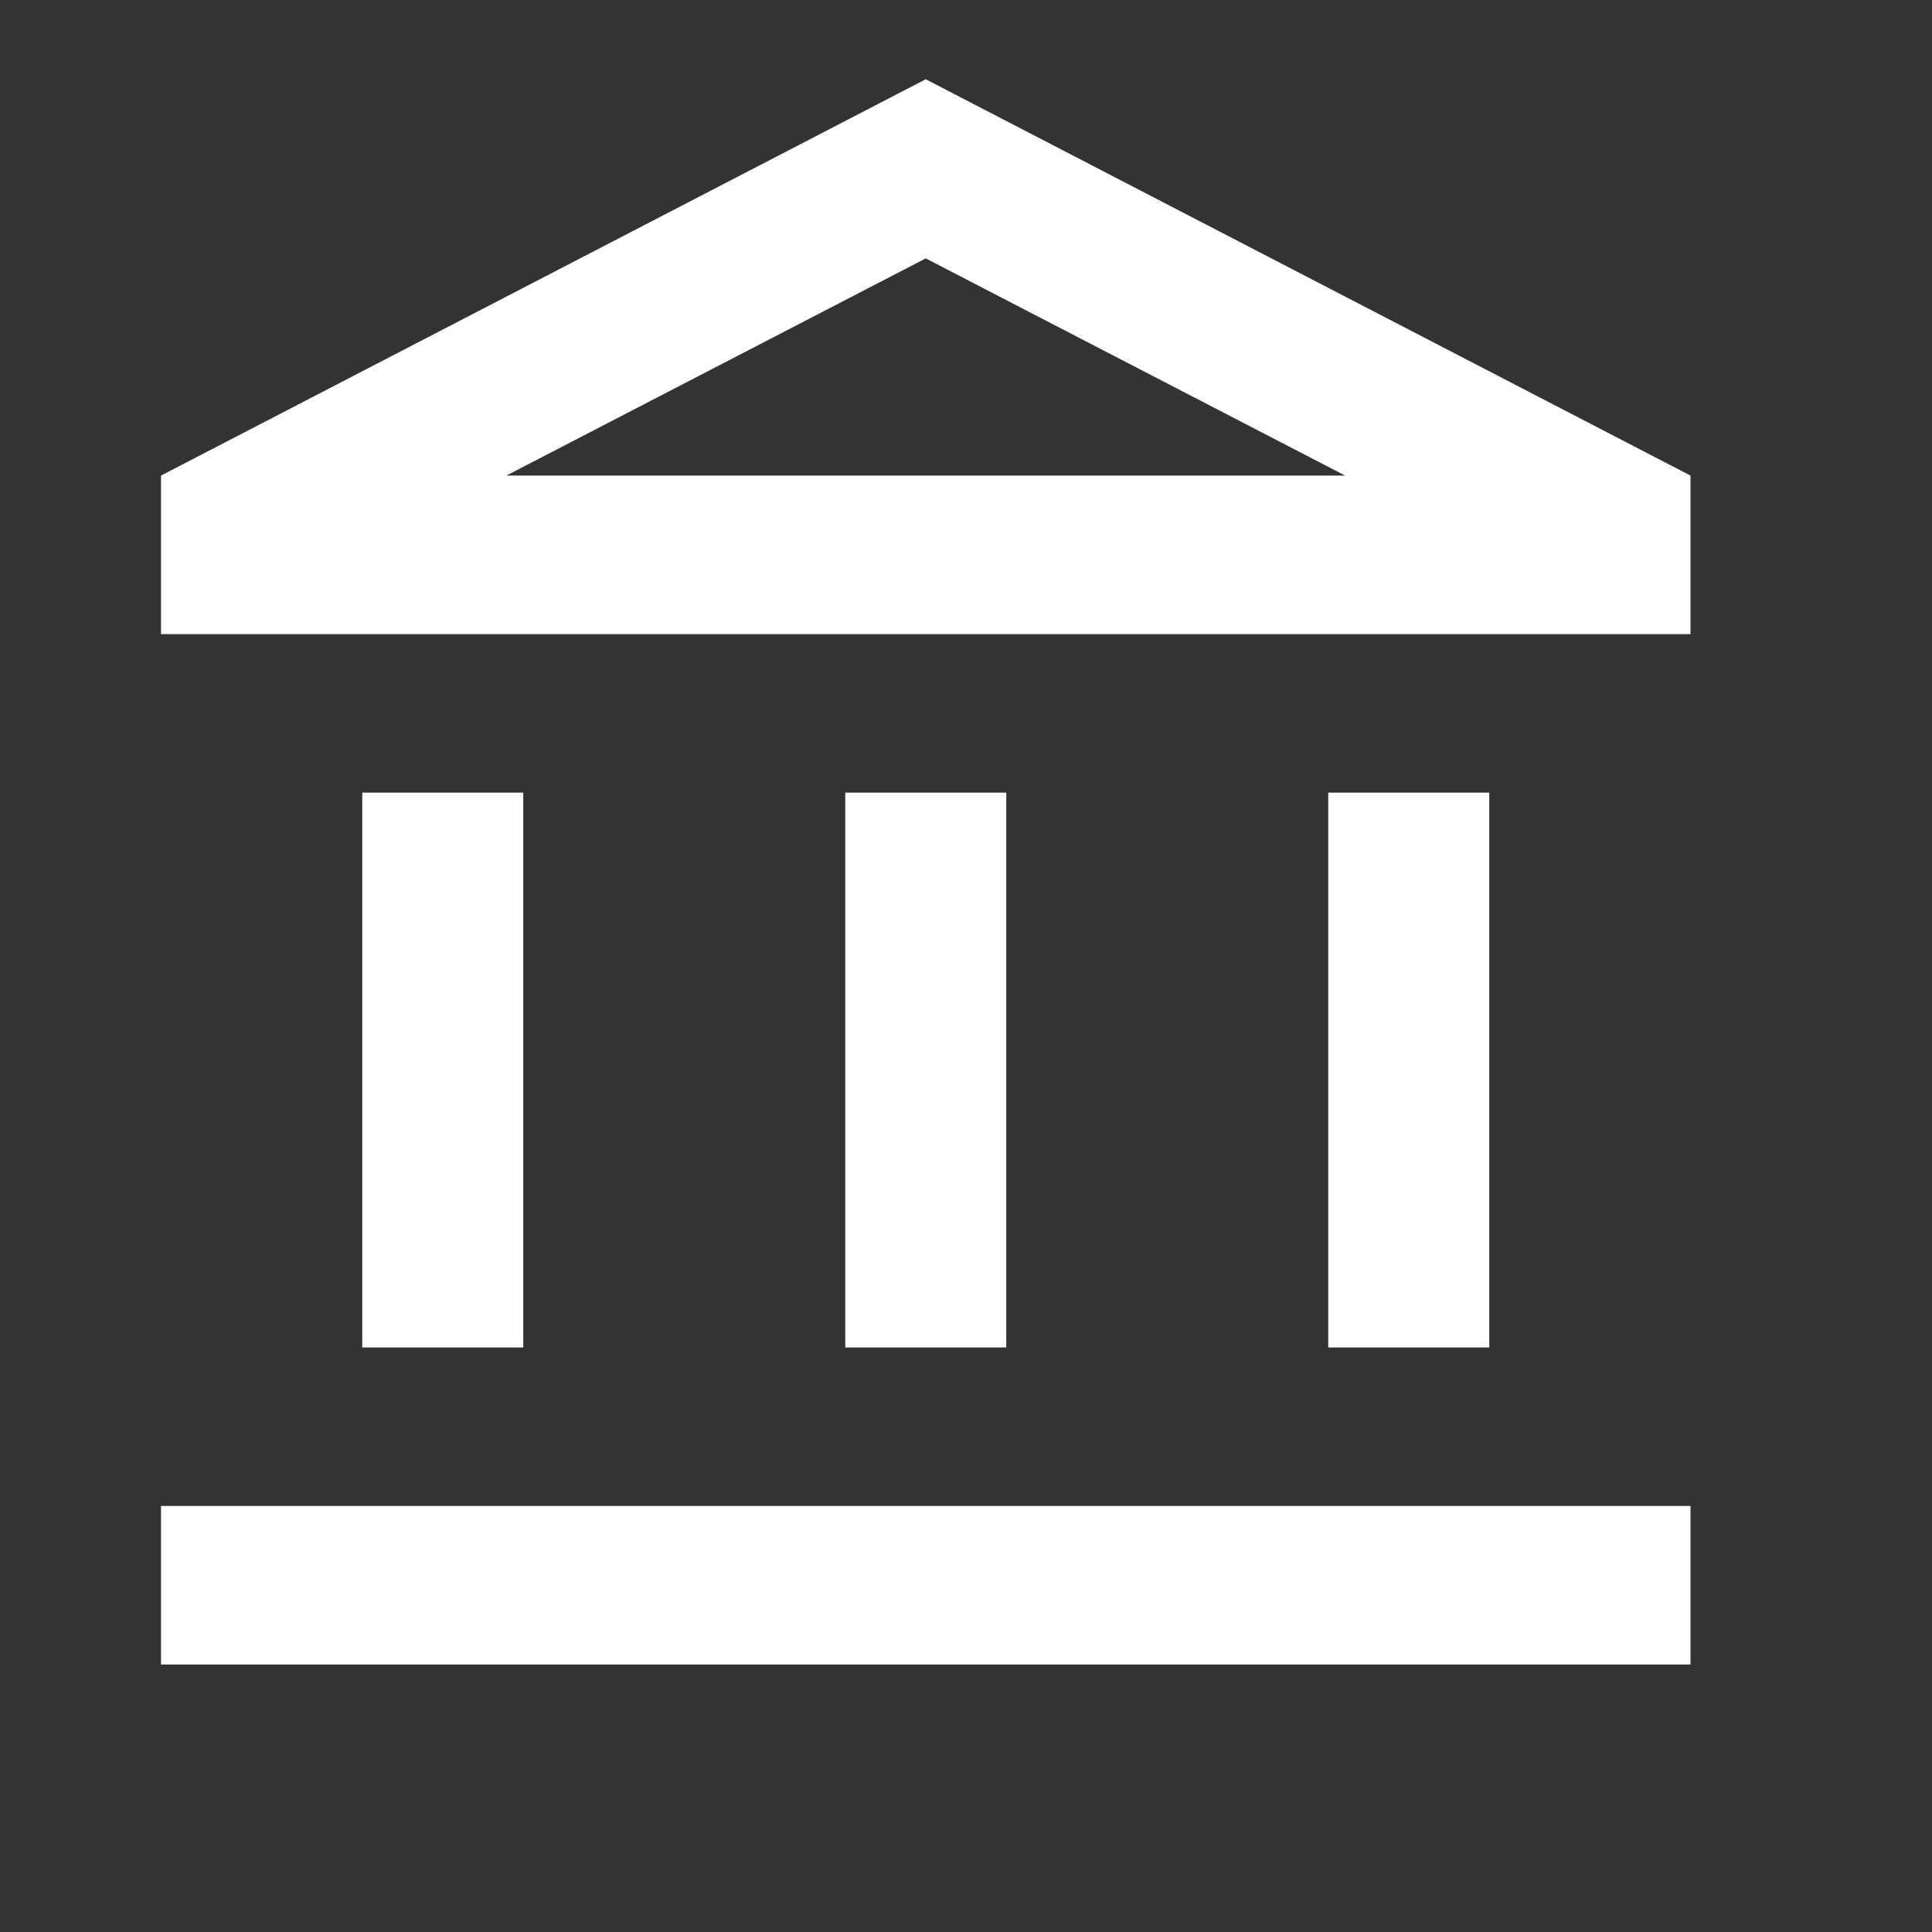<svg width="50" height="50" viewBox="0 0 50 50" fill="none" xmlns="http://www.w3.org/2000/svg">
<rect x="0" y="0" width="50" height="50" fill="#333333" stroke="none"/>
<path d="M13.542 20.513H9.375V34.872H13.542V20.513ZM26.042 20.513H21.875V34.872H26.042V20.513ZM43.75 38.974H4.167V43.077H43.75V38.974ZM38.542 20.513H34.375V34.872H38.542V20.513ZM23.958 6.687L34.812 12.308H13.104L23.958 6.687ZM23.958 2.051L4.167 12.308V16.41H43.75V12.308L23.958 2.051Z" fill="white"/>
</svg>
